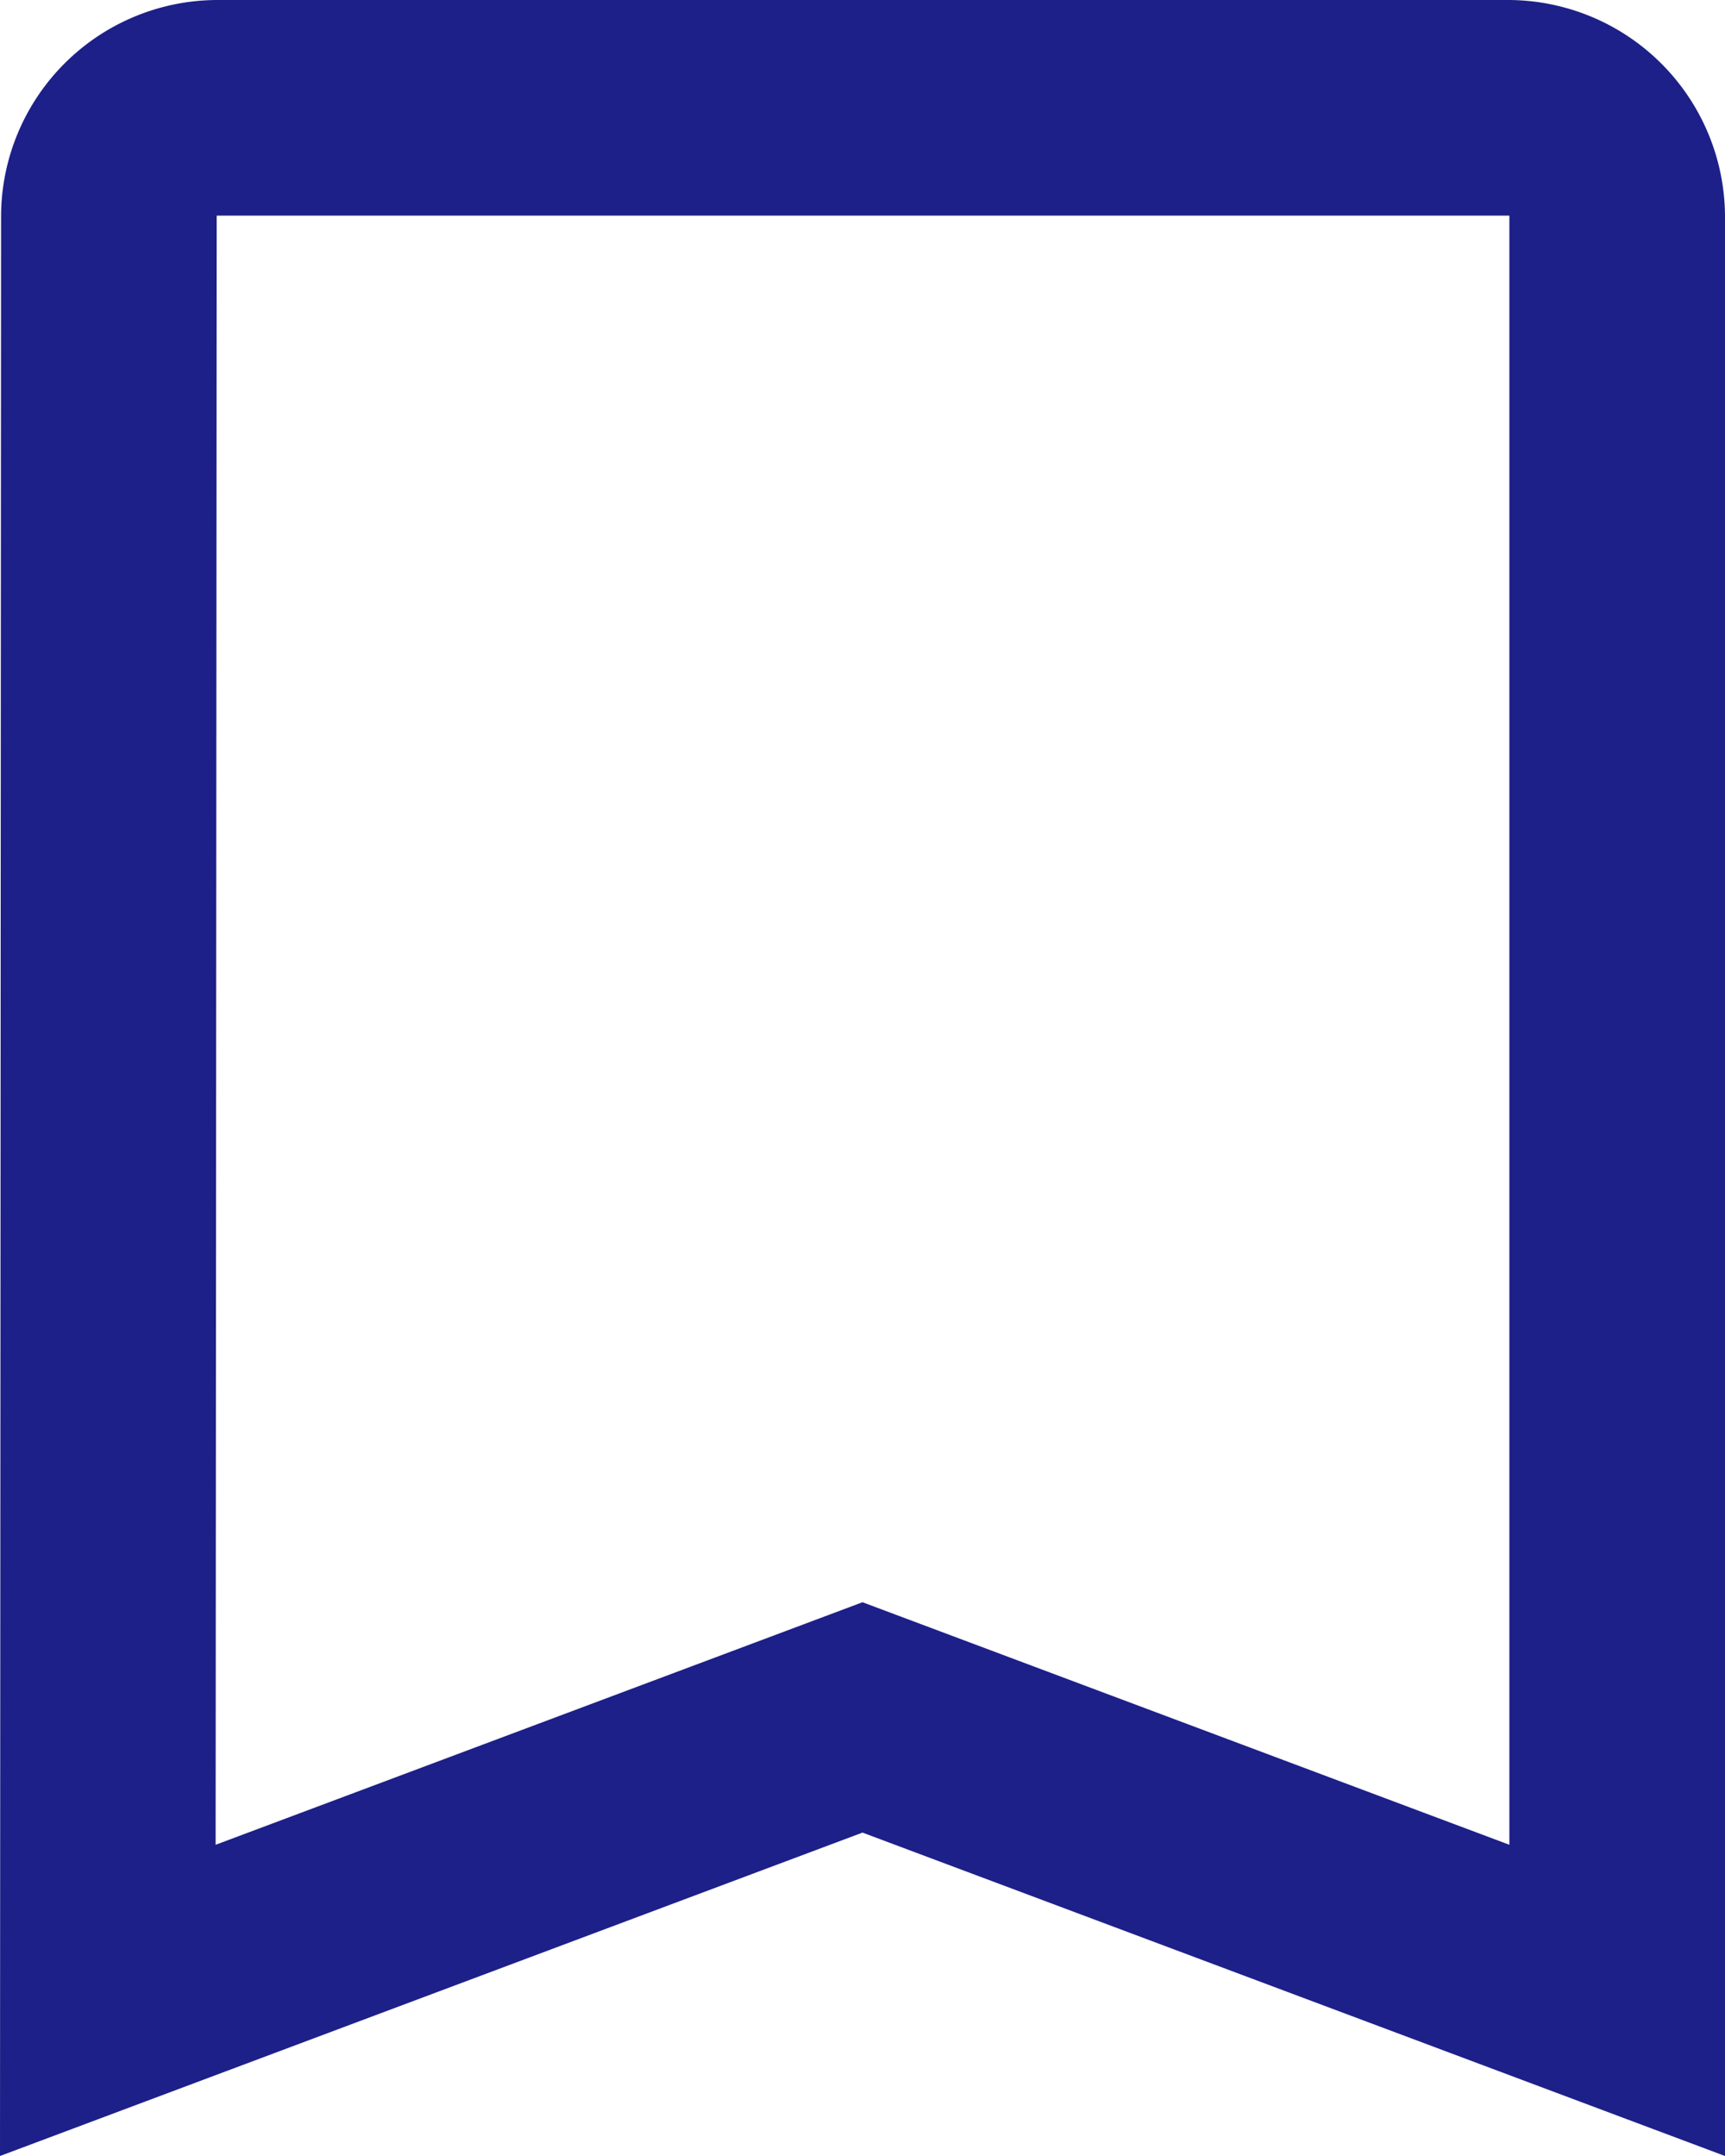 <svg xmlns="http://www.w3.org/2000/svg" width="16" height="20" viewBox="0 0 16 20"><path d="M6.01,2a2.01,2.01,0,0,0-2,2L4,22l8-3,8,3V4a2.015,2.015,0,0,0-2-2Zm0,2H18V19.113l-6-2.25-6,2.25Z" transform="translate(-4 -2)" fill="#1d2088"/></svg>